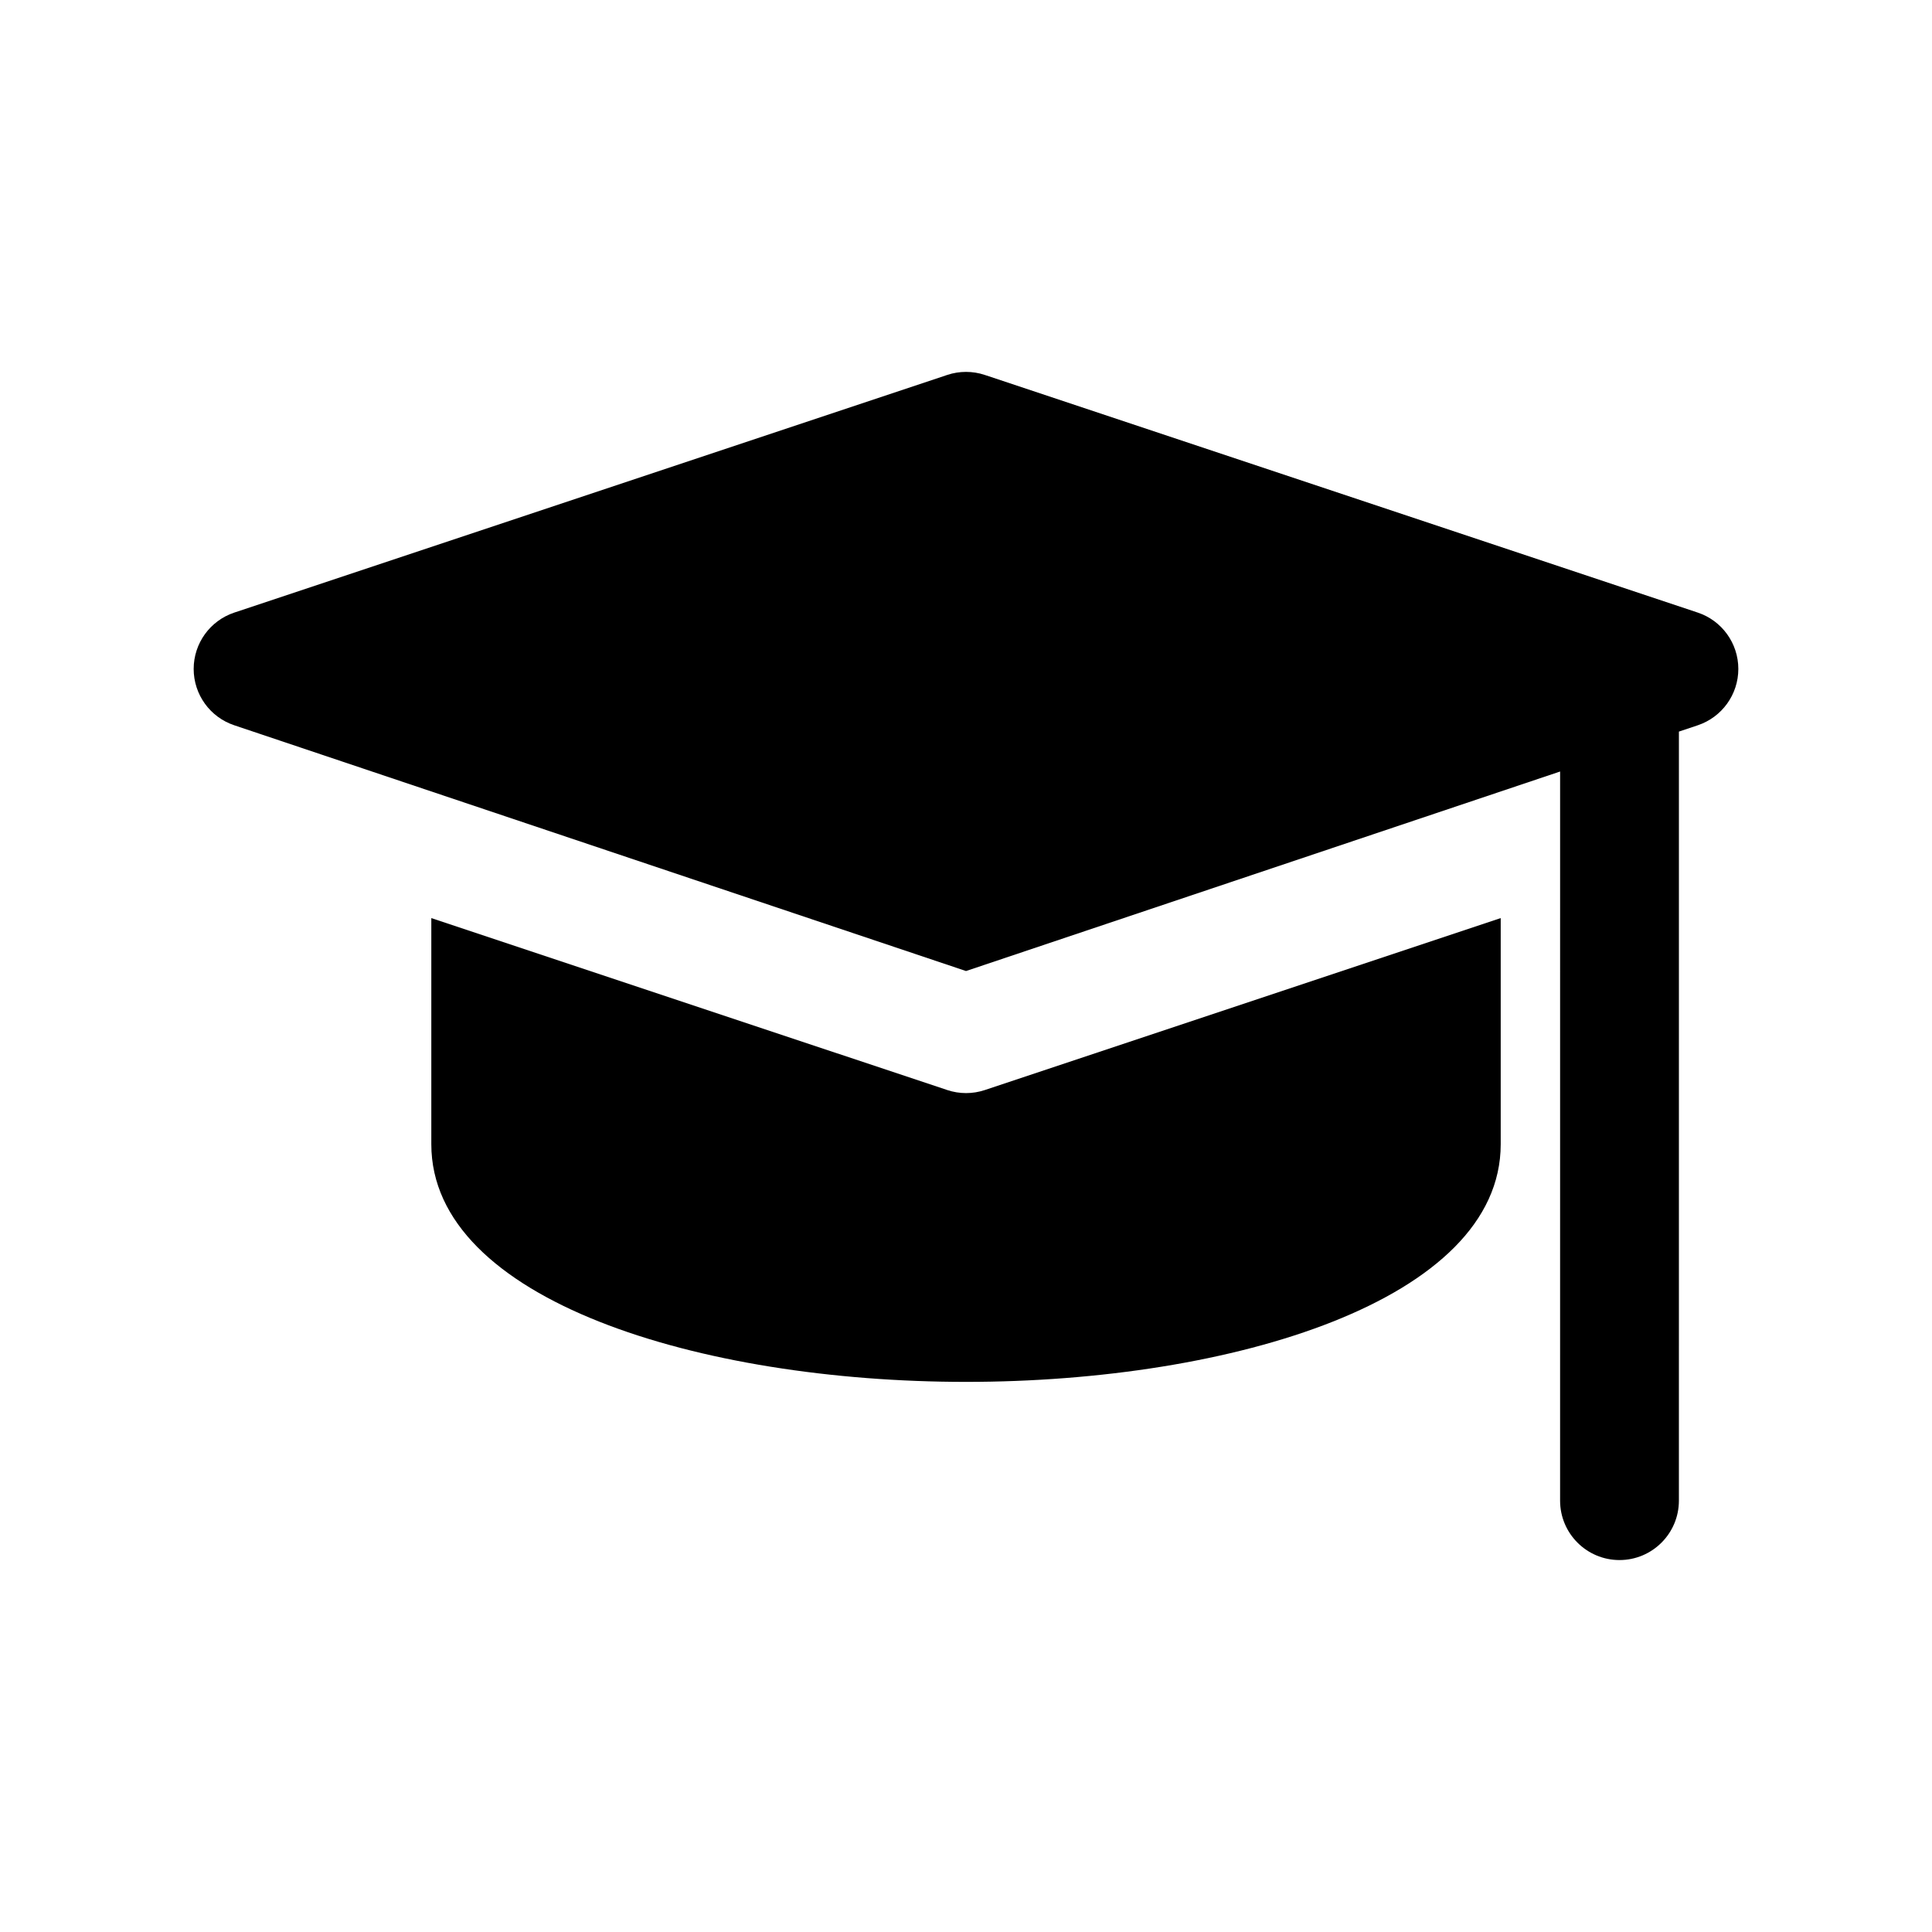 <?xml version="1.0" encoding="UTF-8"?>
<!-- Uploaded to: SVG Repo, www.svgrepo.com, Generator: SVG Repo Mixer Tools -->
<svg fill="#000000" width="800px" height="800px" version="1.1" viewBox="144 144 512 512" xmlns="http://www.w3.org/2000/svg">
 <g>
  <path d="m593.91 306.34-188.93-62.977c-3.227-1.078-6.723-1.078-9.957 0l-188.93 62.977c-6.43 2.141-10.77 8.156-10.77 14.934s4.336 12.793 10.77 14.934l193.91 65.125 157.44-52.875-0.004 193.23c0 8.691 7.055 15.742 15.742 15.742 8.691 0 15.742-7.055 15.742-15.742l0.004-203.81 4.984-1.668c6.422-2.148 10.762-8.164 10.762-14.941s-4.34-12.793-10.762-14.934z"/>
  <path d="m400 433.68c-1.676 0-3.363-0.27-4.977-0.812l-136.72-45.562v59.93c0 41.344 71.281 62.977 141.7 62.977 70.414 0 141.7-21.633 141.7-62.977v-59.93l-136.72 45.57c-1.609 0.535-3.293 0.805-4.969 0.805z"/>
 </g>
</svg>
